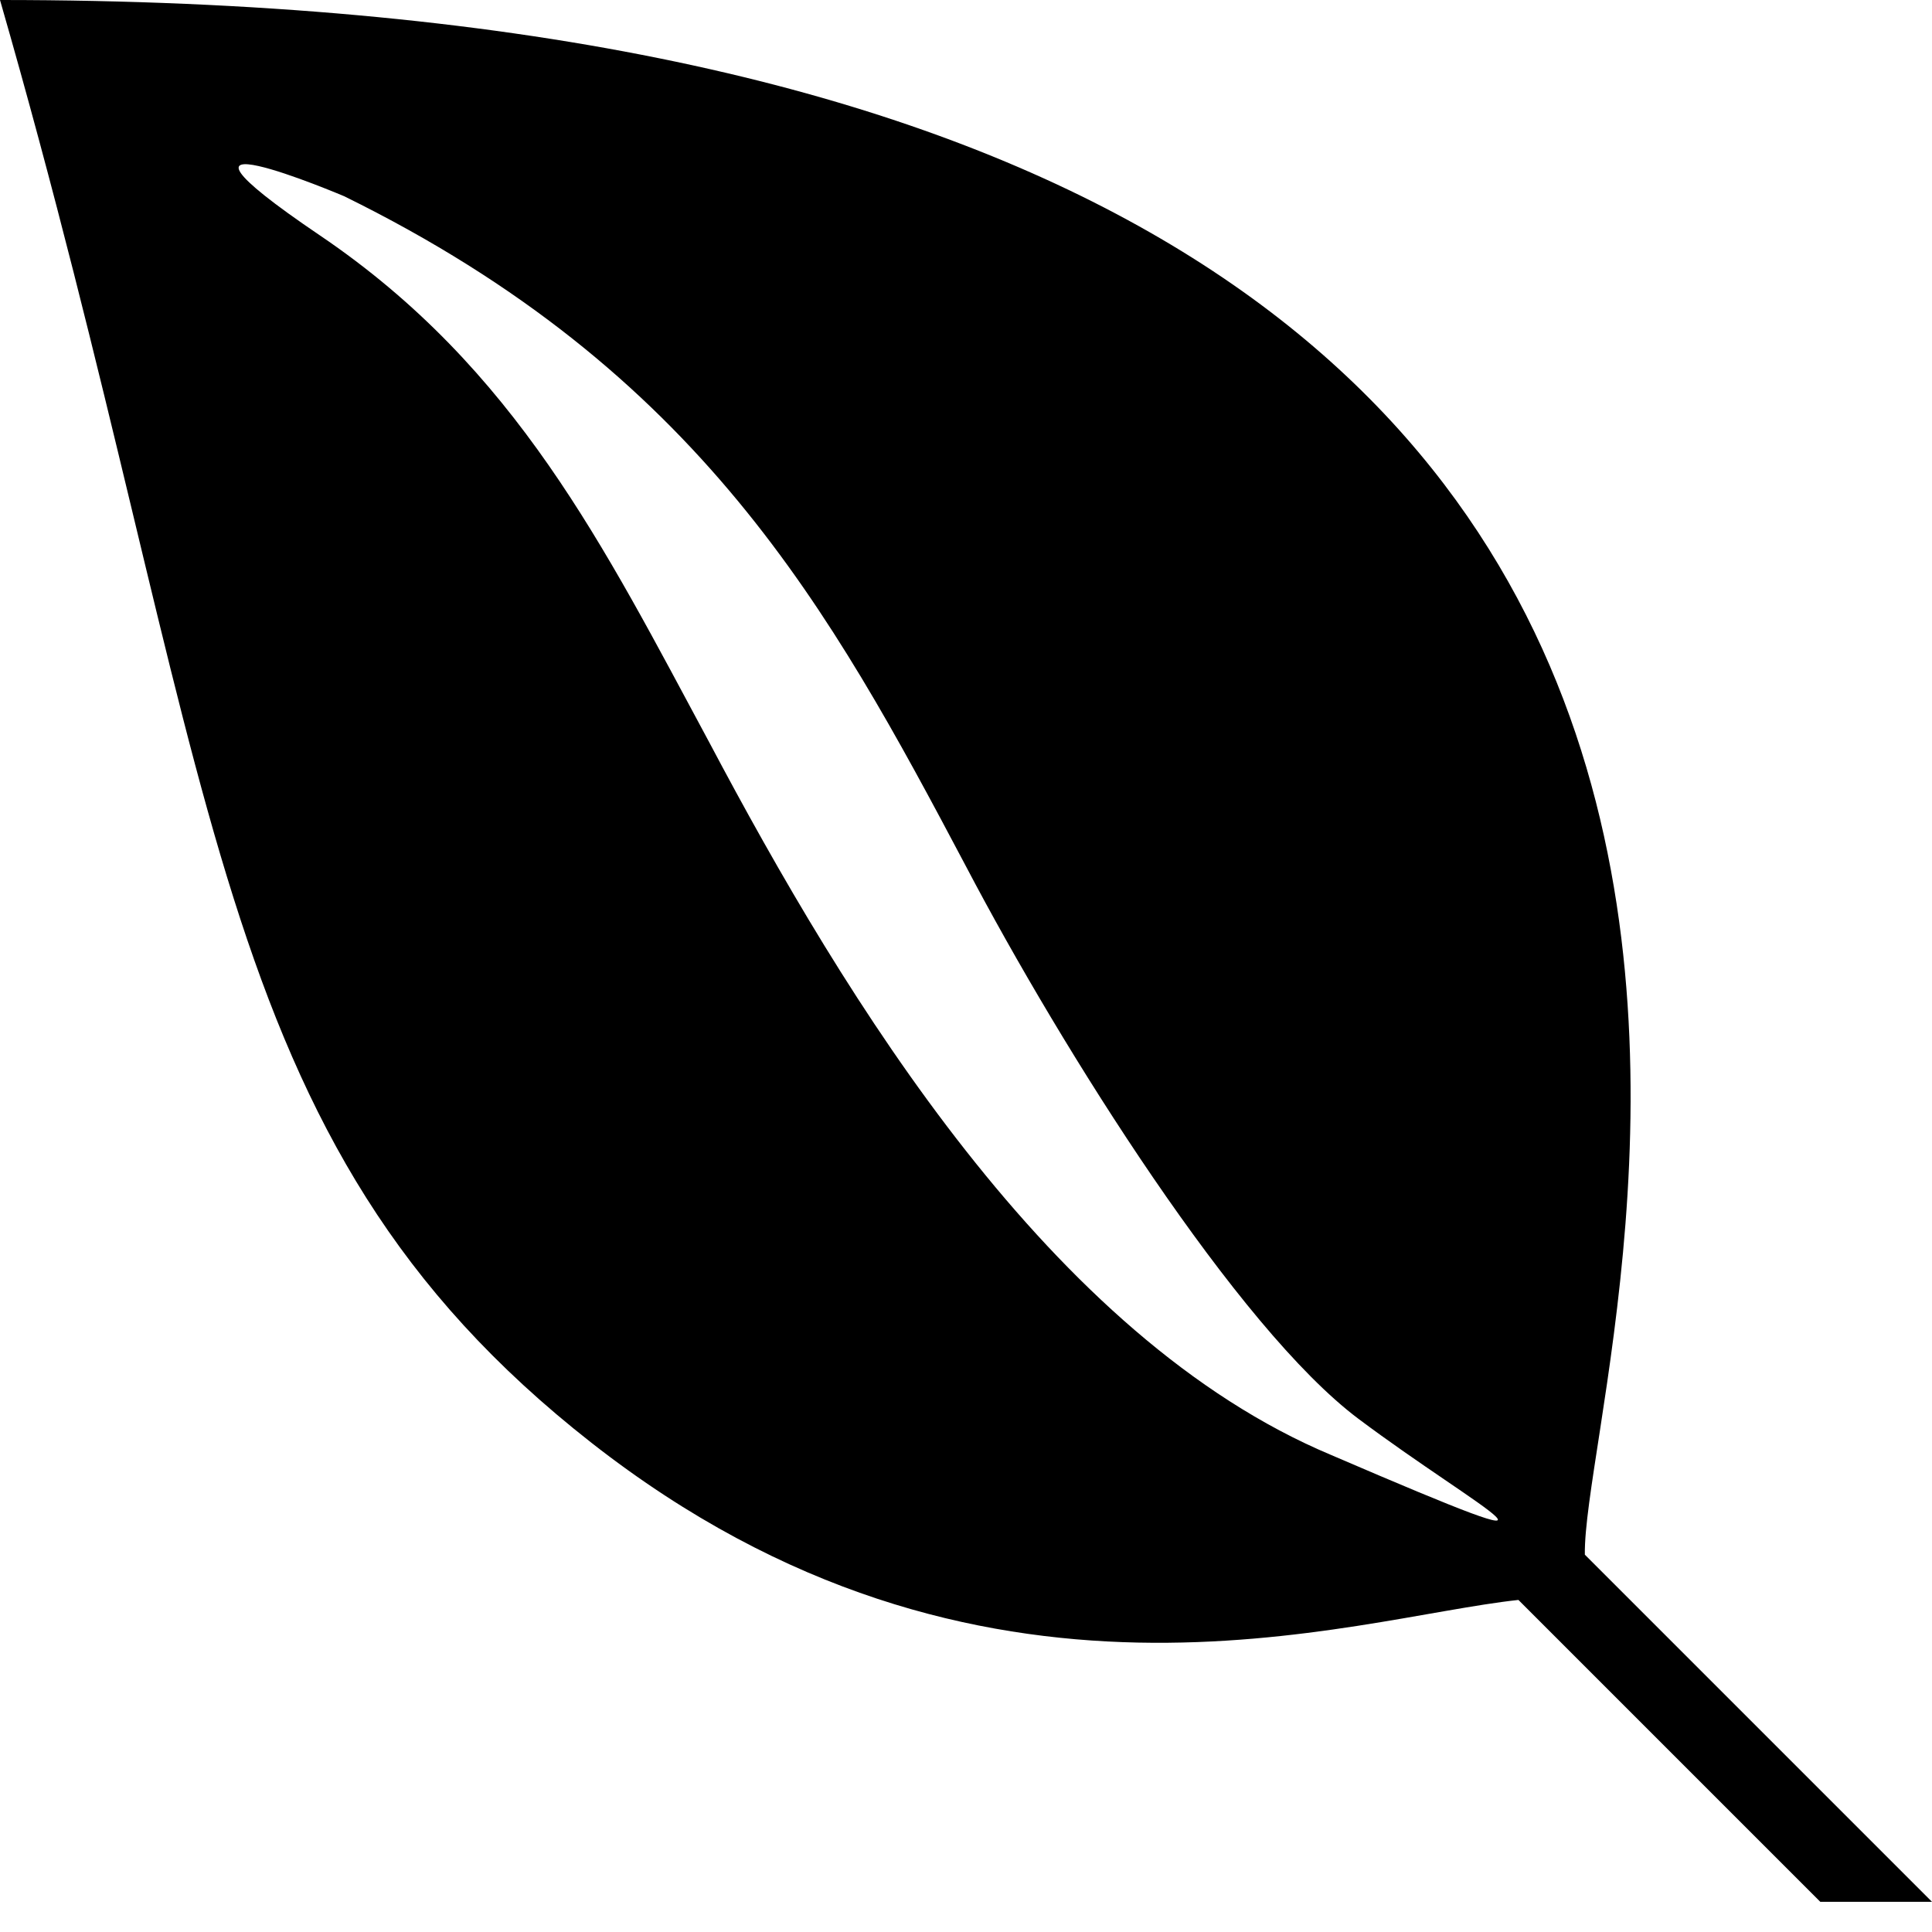 <?xml version="1.0" encoding="utf-8"?>
<!DOCTYPE svg PUBLIC "-//W3C//DTD SVG 1.1//EN" "http://www.w3.org/Graphics/SVG/1.1/DTD/svg11.dtd">
<svg version="1.1" id="leaf" xmlns="http://www.w3.org/2000/svg" xmlns:xlink="http://www.w3.org/1999/xlink" x="0px" y="0px"
	 width="64px" height="64px" viewBox="0 0 64 64" enable-background="new 0 0 64 64" xml:space="preserve">
<path class="envira-icon" d="M19.6,47.8c12.9,10.1,25.1,5.8,30.7,5.2l10,10H64L52.5,51.5C52.4,44.6,68.2,0,0,0
	C7.4,25.7,6.7,37.7,19.6,47.8 M32,28.7C35.2,34.8,41,44,45,47c4,3,8.4,5.2-0.9,1.2C34.8,44.3,28,33.1,23.5,24.6
	c-3.5-6.5-6.4-12.4-12.9-16.8c-6.5-4.4,0.8-1.3,0.8-1.3C23.2,12.3,27.5,20.2,32,28.7"/>
</svg>
